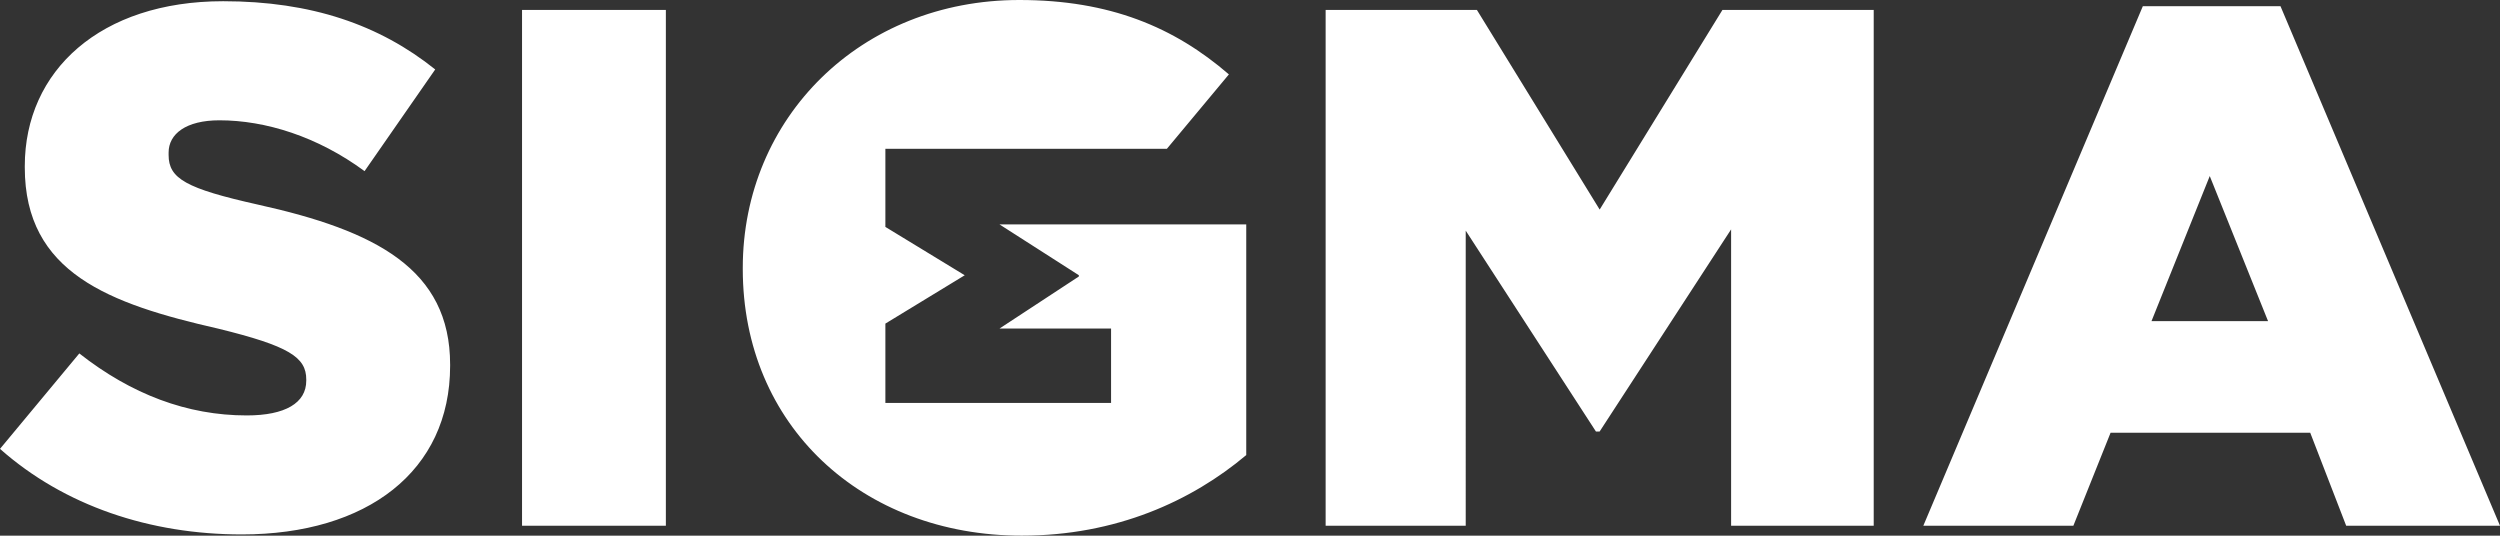 <?xml version="1.0" encoding="UTF-8"?>
<svg id="Layer_2" data-name="Layer 2" xmlns="http://www.w3.org/2000/svg" viewBox="0 0 635.49 136.17">
  <rect x="0" y="0" width="635.49" height="136.17" fill="#333333" stroke="none"/>
  <defs>
    <style>
      .cls-1 {
        fill: #fff;
      }
    </style>
  </defs>
  <g id="Layer_1-2" data-name="Layer 1">
    <path class="cls-1" d="m61.47,135.85c31.83,0,52.95-16.07,52.95-42.86v-.31c0-24.27-18.91-34.05-48.86-40.67-18.28-4.09-22.7-6.61-22.7-12.61v-.63c0-4.72,4.41-8.19,12.92-8.19,11.66,0,24.91,4.1,36.89,12.92l17.96-25.85C96.46,6.3,79.12.31,56.73.31,25.54.31,6.3,17.96,6.3,42.24v.32c0,26.8,21.44,34.67,49.17,40.98,17.97,4.41,22.38,7.25,22.38,12.92v.31c0,5.67-5.35,8.83-15.13,8.83-15.13,0-29.32-5.36-42.56-15.76L0,114.1c16.39,14.51,38.14,21.75,61.47,21.75h0Zm255.32-78.8v58.63c-13.87,11.66-33.09,20.48-57.06,20.48-40.66,0-70.92-28.05-70.92-67.76v-.32C188.82,29.95,218.76,0,259.11,0c23.01,0,39.4,6.93,53.27,18.91l-15.76,18.91h-71.56v19.86l20.17,12.29-20.17,12.29v20.17h57.37v-18.91h-28.37l20.18-13.24v-.32l-20.18-12.92h62.73Zm-184.09,76.59h36.56V2.52h-36.56v131.13Zm204.26,0h35.62V58.63l33.1,51.06h.94l33.42-51.38v75.33h36.25V2.52h-38.45l-31.21,50.75-31.21-50.75h-38.45v131.13Zm151.94,0h38.14l9.46-23.64h50.75l9.14,23.64h39.1L579.69,1.57h-34.99l-55.8,132.07Zm58-52.01l14.81-36.88,14.82,36.88h-29.64Z"/>
  </g>
</svg>